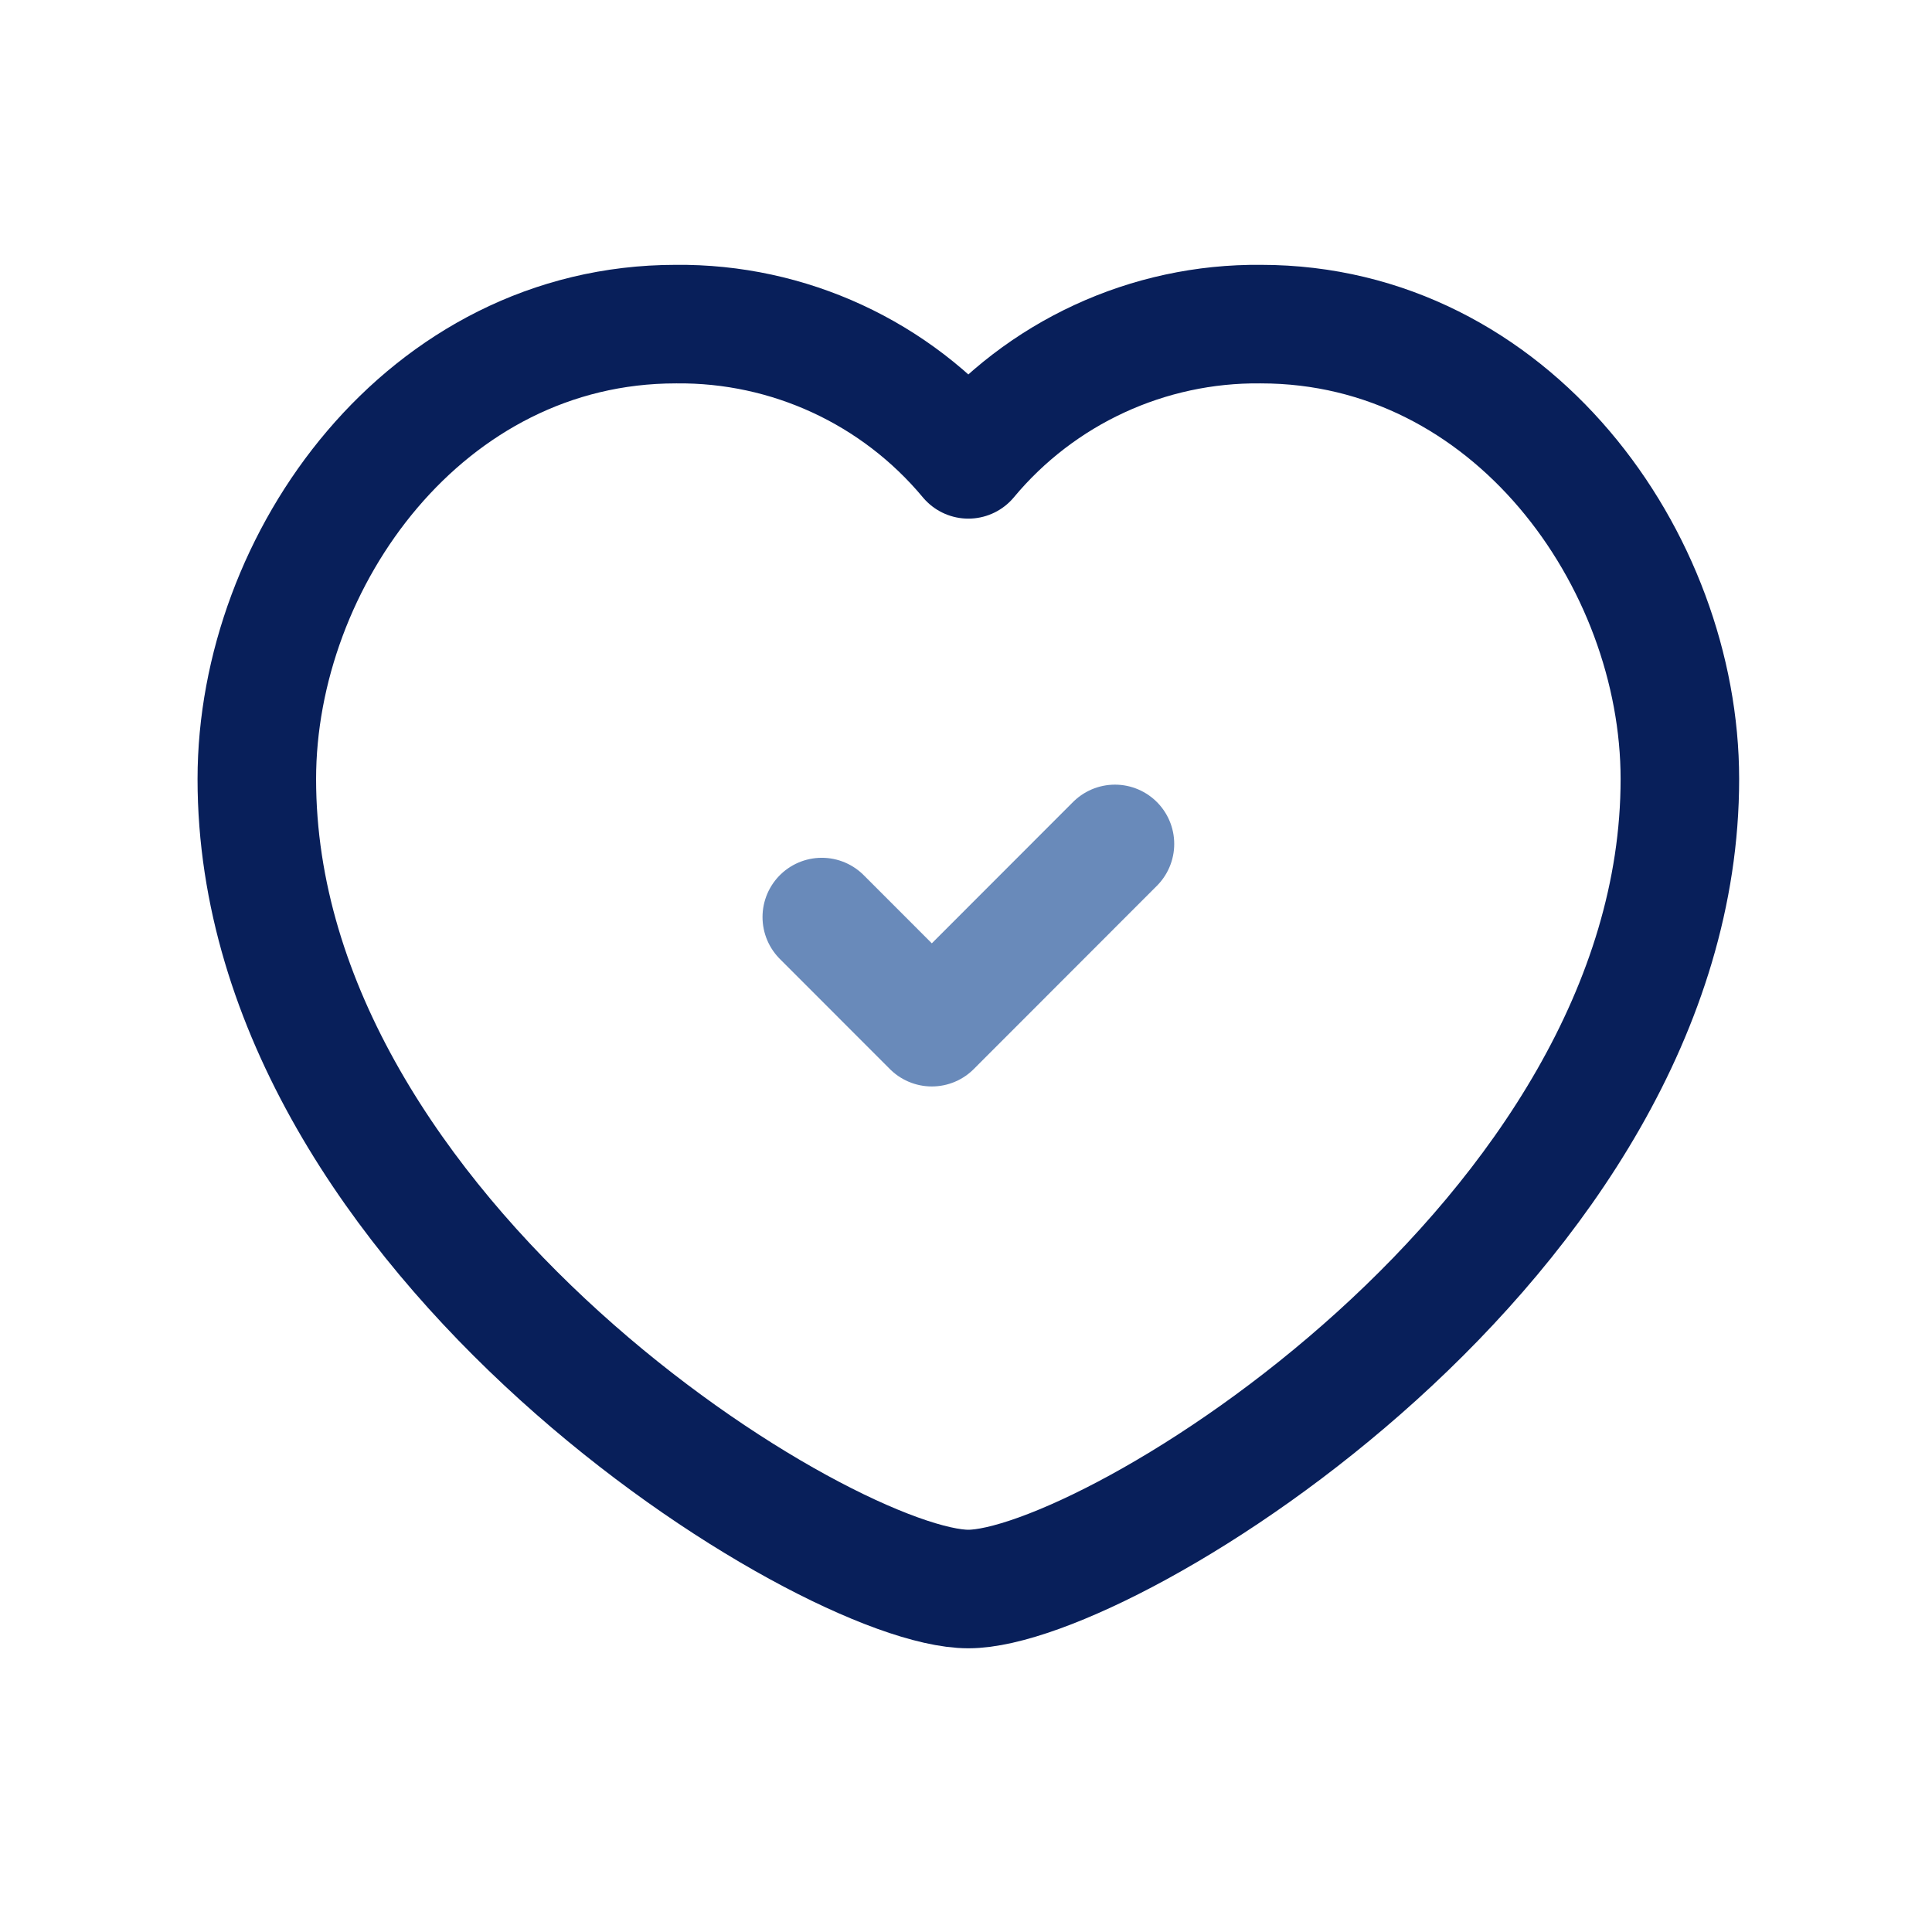 <svg xmlns="http://www.w3.org/2000/svg" width="42" height="42" viewBox="0 0 42 42" fill="none"><path fill-rule="evenodd" clip-rule="evenodd" d="M21.051 9.986C22.621 8.1 24.956 7.02 27.41 7.046C32.858 7.046 36.519 12.167 36.519 16.936C36.519 26.906 24.107 34.544 21.051 34.544C17.995 34.544 5.583 26.906 5.583 16.936C5.583 12.167 9.244 7.046 14.692 7.046C17.146 7.02 19.481 8.1 21.051 9.986Z" stroke="#081F5A" stroke-width="2.577" stroke-linecap="round" stroke-linejoin="round"></path><path d="M24.238 18.346L20.257 22.33L17.865 19.936" stroke="#698ABA" stroke-width="2.577" stroke-linecap="round" stroke-linejoin="round"></path></svg>